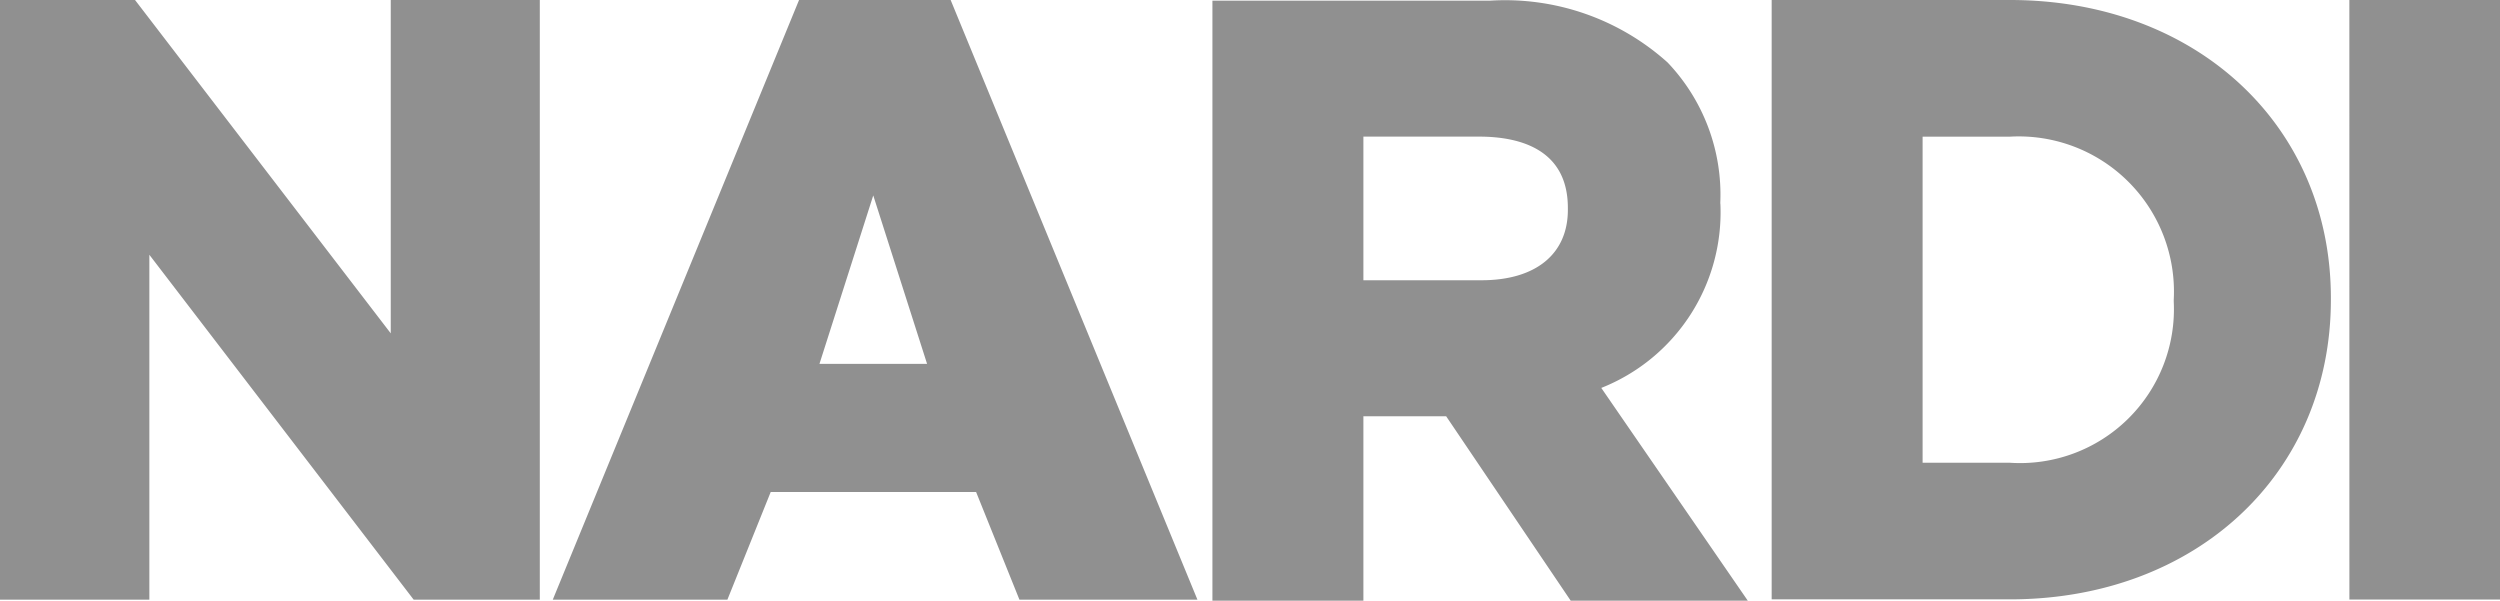 <svg xmlns="http://www.w3.org/2000/svg" width="90" height="21.623" viewBox="0 0 90 21.623"><g id="logo_nardi_02" data-name="logo nardi 02" transform="translate(-7.8 -7.2)"><path id="Tracciato_3906" data-name="Tracciato 3906" d="M42.023,7.2l8.885,21.589H44.5L42.94,24.913H35.545l-1.559,3.875H27.7L36.566,7.2ZM37.3,20.3h3.875l-1.938-6.065Zm55.078,8.484H97.8V7.2H92.377ZM80.155,7.2c6.707,0,11.557,4.506,11.557,10.731v.057c0,6.26-4.85,10.789-11.557,10.789H71.58V7.2ZM77.014,23.859h3.141a5.54,5.54,0,0,0,5.9-5.8v-.069a5.588,5.588,0,0,0-5.9-5.87H77.014Zm-7.28-9.321a6.8,6.8,0,0,1-4.288,6.627l5.274,7.659H64.345l-4.483-6.638H56.882v6.638H51.447V7.223H61.456a8.755,8.755,0,0,1,6.375,2.224,6.9,6.9,0,0,1,1.9,5.045v.046ZM56.882,17.289h4.254c1.961,0,3.107-.952,3.107-2.534v-.069c0-2.121-1.743-2.568-3.2-2.568H56.882v5.171ZM27.233,7.2V28.789h-4.54L13.177,16.372V28.789H7.8V7.2h4.861l9.206,12V7.2Z" fill="#909090"></path></g></svg>